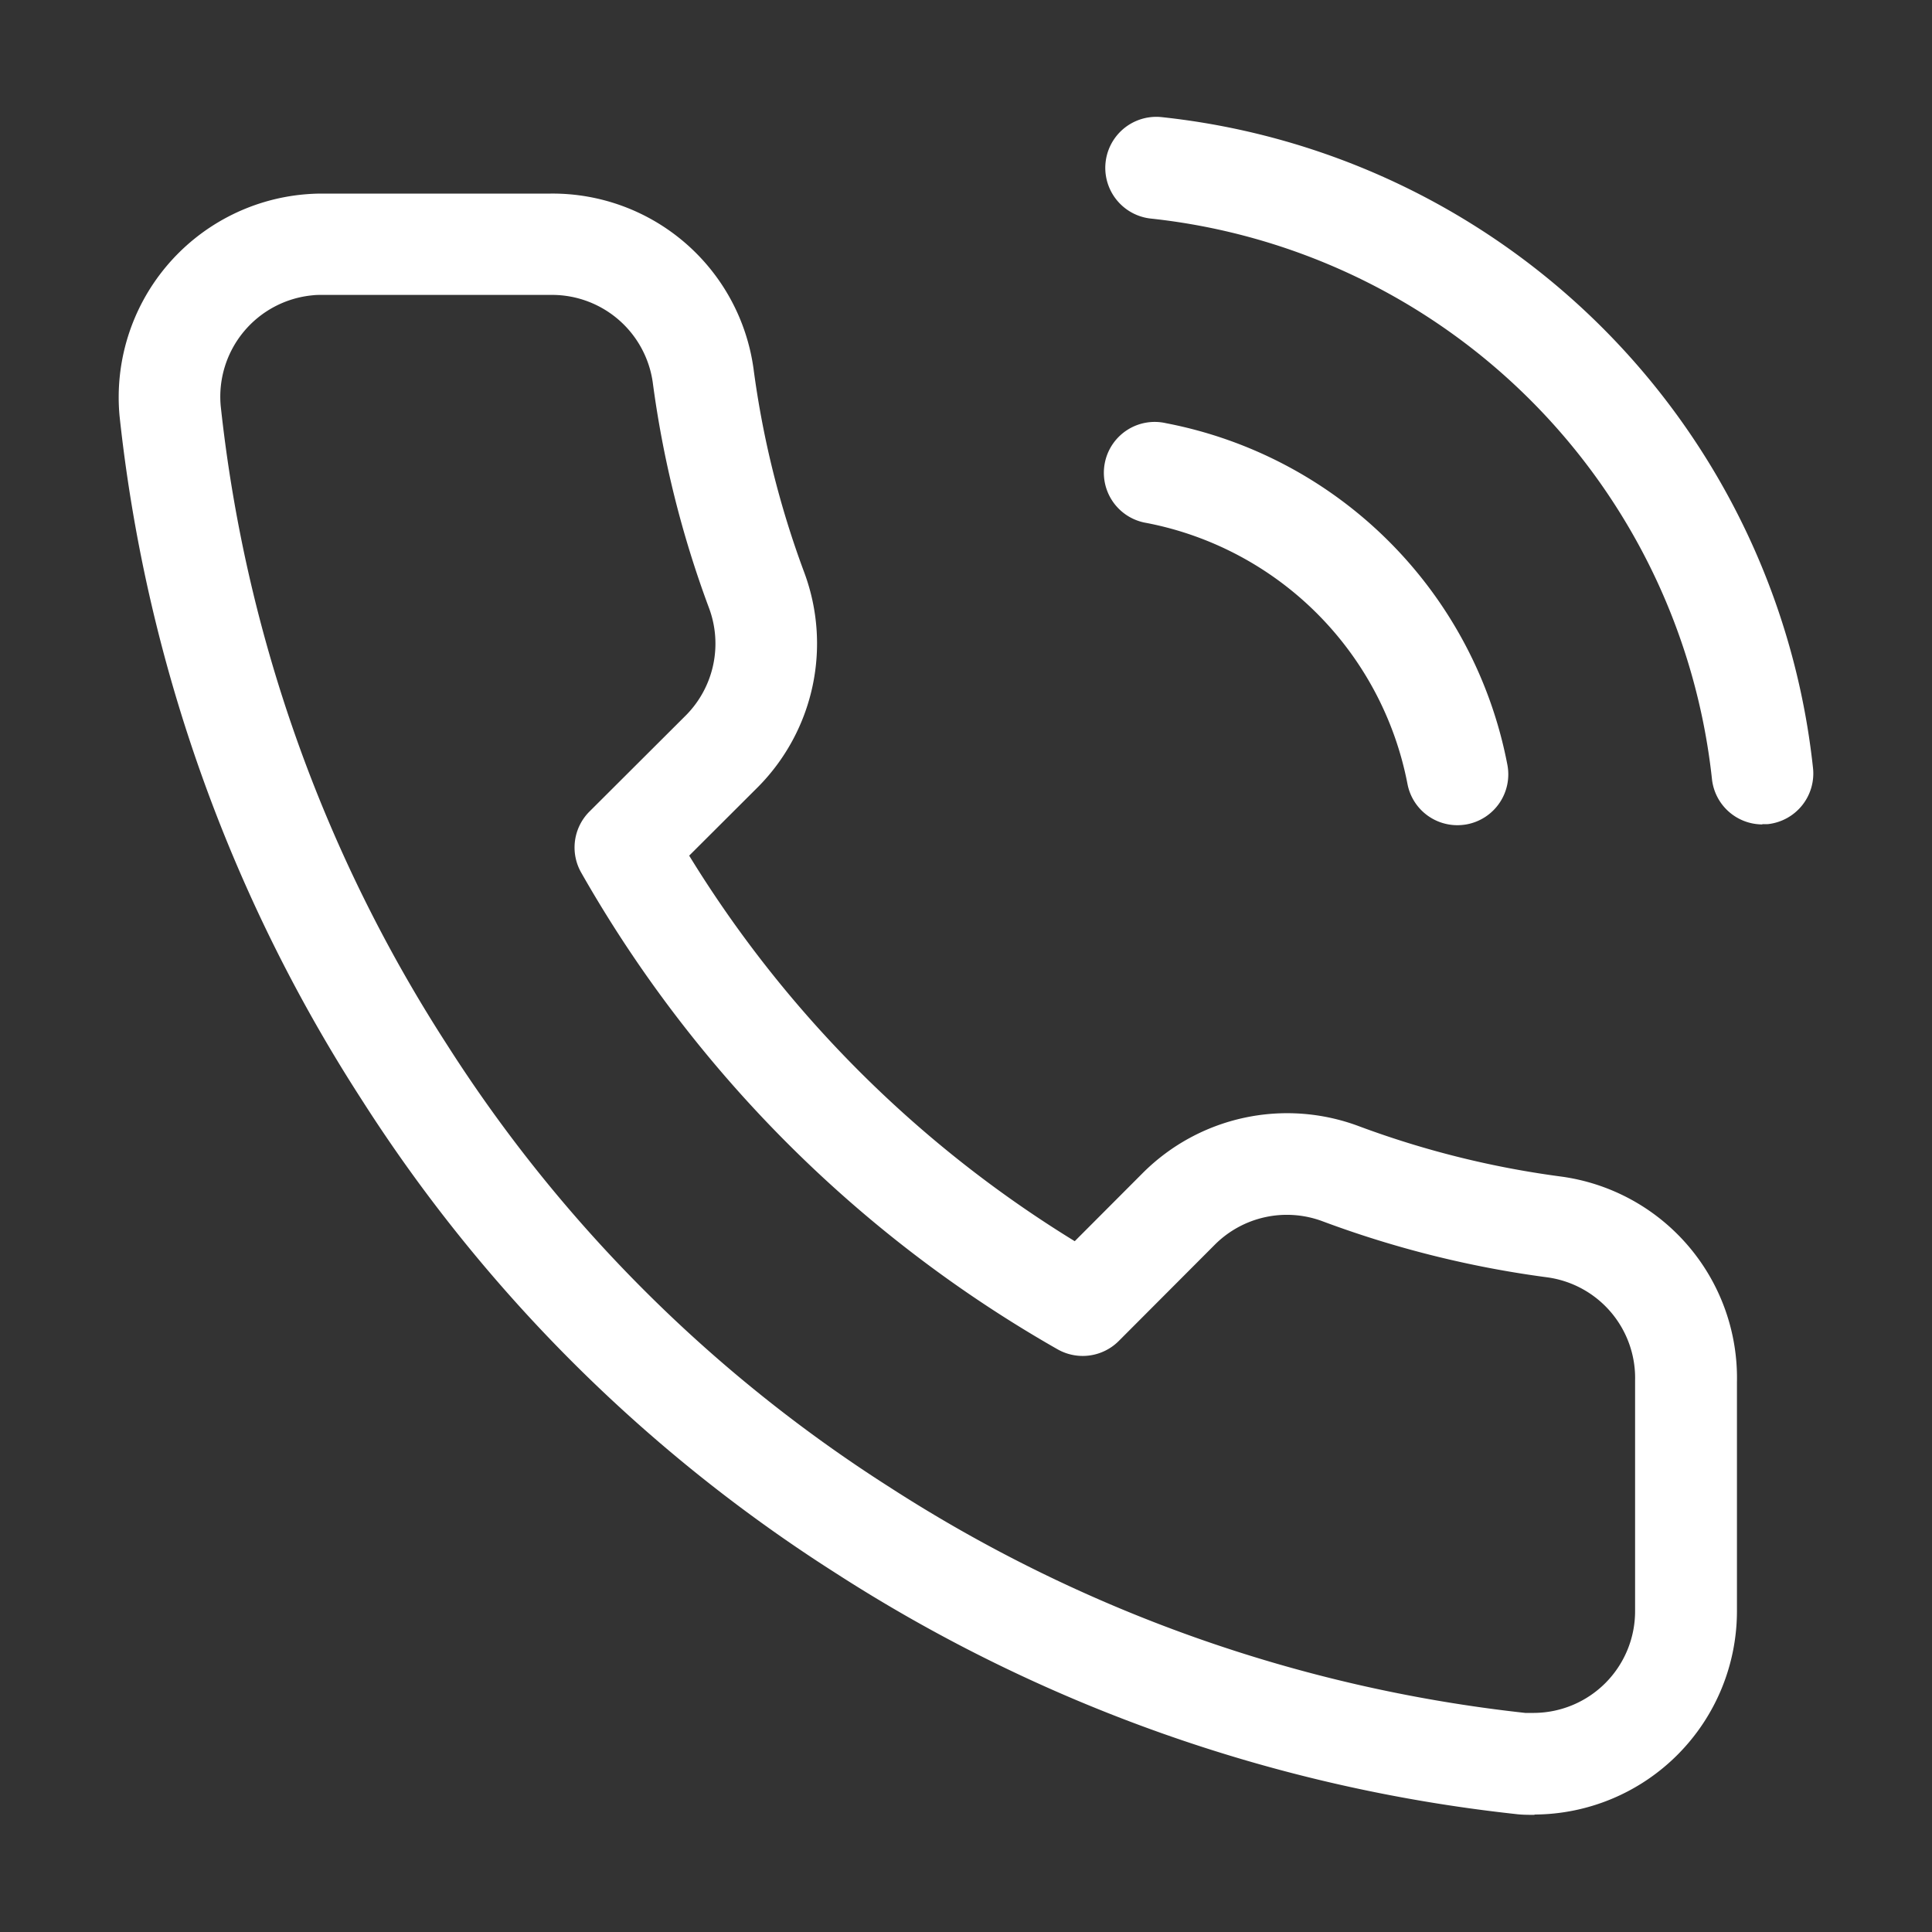 <svg xmlns="http://www.w3.org/2000/svg" xmlns:xlink="http://www.w3.org/1999/xlink" width="25" height="25" viewBox="0 0 25 25">
  <rect x="0" y="0" width="25" height="25" fill="#333333" stroke="none"/>
  <defs>
    <clipPath id="clip-path">
      <rect id="Rectangle_14622" data-name="Rectangle 14622" width="21.928" height="21.968" fill="#fff"/>
    </clipPath>
  </defs>
  <g id="Group_79004" data-name="Group 79004" transform="translate(-478 -5797)">
    <rect id="Rectangle_14621" data-name="Rectangle 14621" width="25" height="25" transform="translate(478 5797)" fill="none"/>
    <g id="Group_79015" data-name="Group 79015" transform="translate(479.536 5798.516)">
      <g id="Group_79015-2" data-name="Group 79015" transform="translate(0 0)" clip-path="url(#clip-path)">
        <path id="Path_38628" data-name="Path 38628" d="M18.321,21.968c-.086,0-.168,0-.25-.011a20.3,20.3,0,0,1-8.813-3.13,20.024,20.024,0,0,1-6.118-6.12A20.265,20.265,0,0,1,.011,3.866,2.636,2.636,0,0,1,2.394,1c.078-.007.155-.011.232-.011H5.589A2.625,2.625,0,0,1,8.214,3.251,12.086,12.086,0,0,0,8.87,5.889a2.637,2.637,0,0,1-.593,2.774l-.895.893a15.135,15.135,0,0,0,4.989,4.989l.889-.891a2.643,2.643,0,0,1,2.78-.6,12.007,12.007,0,0,0,2.628.655,2.63,2.63,0,0,1,2.272,2.662v2.954a2.633,2.633,0,0,1-2.62,2.639M5.609,2.3H2.629c-.037,0-.078,0-.118.005A1.318,1.318,0,0,0,1.32,3.737,18.95,18.95,0,0,0,4.247,12a18.713,18.713,0,0,0,5.722,5.724A18.968,18.968,0,0,0,18.2,20.649c.032,0,.073,0,.115,0a1.316,1.316,0,0,0,1.307-1.321v-2.98a1.315,1.315,0,0,0-1.134-1.335,13.294,13.294,0,0,1-2.911-.726,1.318,1.318,0,0,0-1.39.3l-1.247,1.25a.659.659,0,0,1-.791.107A16.451,16.451,0,0,1,5.985,9.776a.657.657,0,0,1,.107-.791l1.253-1.25a1.318,1.318,0,0,0,.293-1.385A13.4,13.4,0,0,1,6.91,3.428,1.317,1.317,0,0,0,5.609,2.3M17.322,9.162a.657.657,0,0,1-.645-.532A4.262,4.262,0,0,0,13.3,5.251a.658.658,0,1,1,.252-1.291,5.569,5.569,0,0,1,4.417,4.418.658.658,0,0,1-.52.772.689.689,0,0,1-.126.012m3.947-.01a.657.657,0,0,1-.653-.584,8.18,8.18,0,0,0-7.264-7.256A.658.658,0,1,1,13.5,0,9.489,9.489,0,0,1,21.924,8.42a.659.659,0,0,1-.581.728.691.691,0,0,1-.074,0" transform="translate(0 0)" fill="#fff"/>
      </g>
    </g>
  </g>
</svg>
